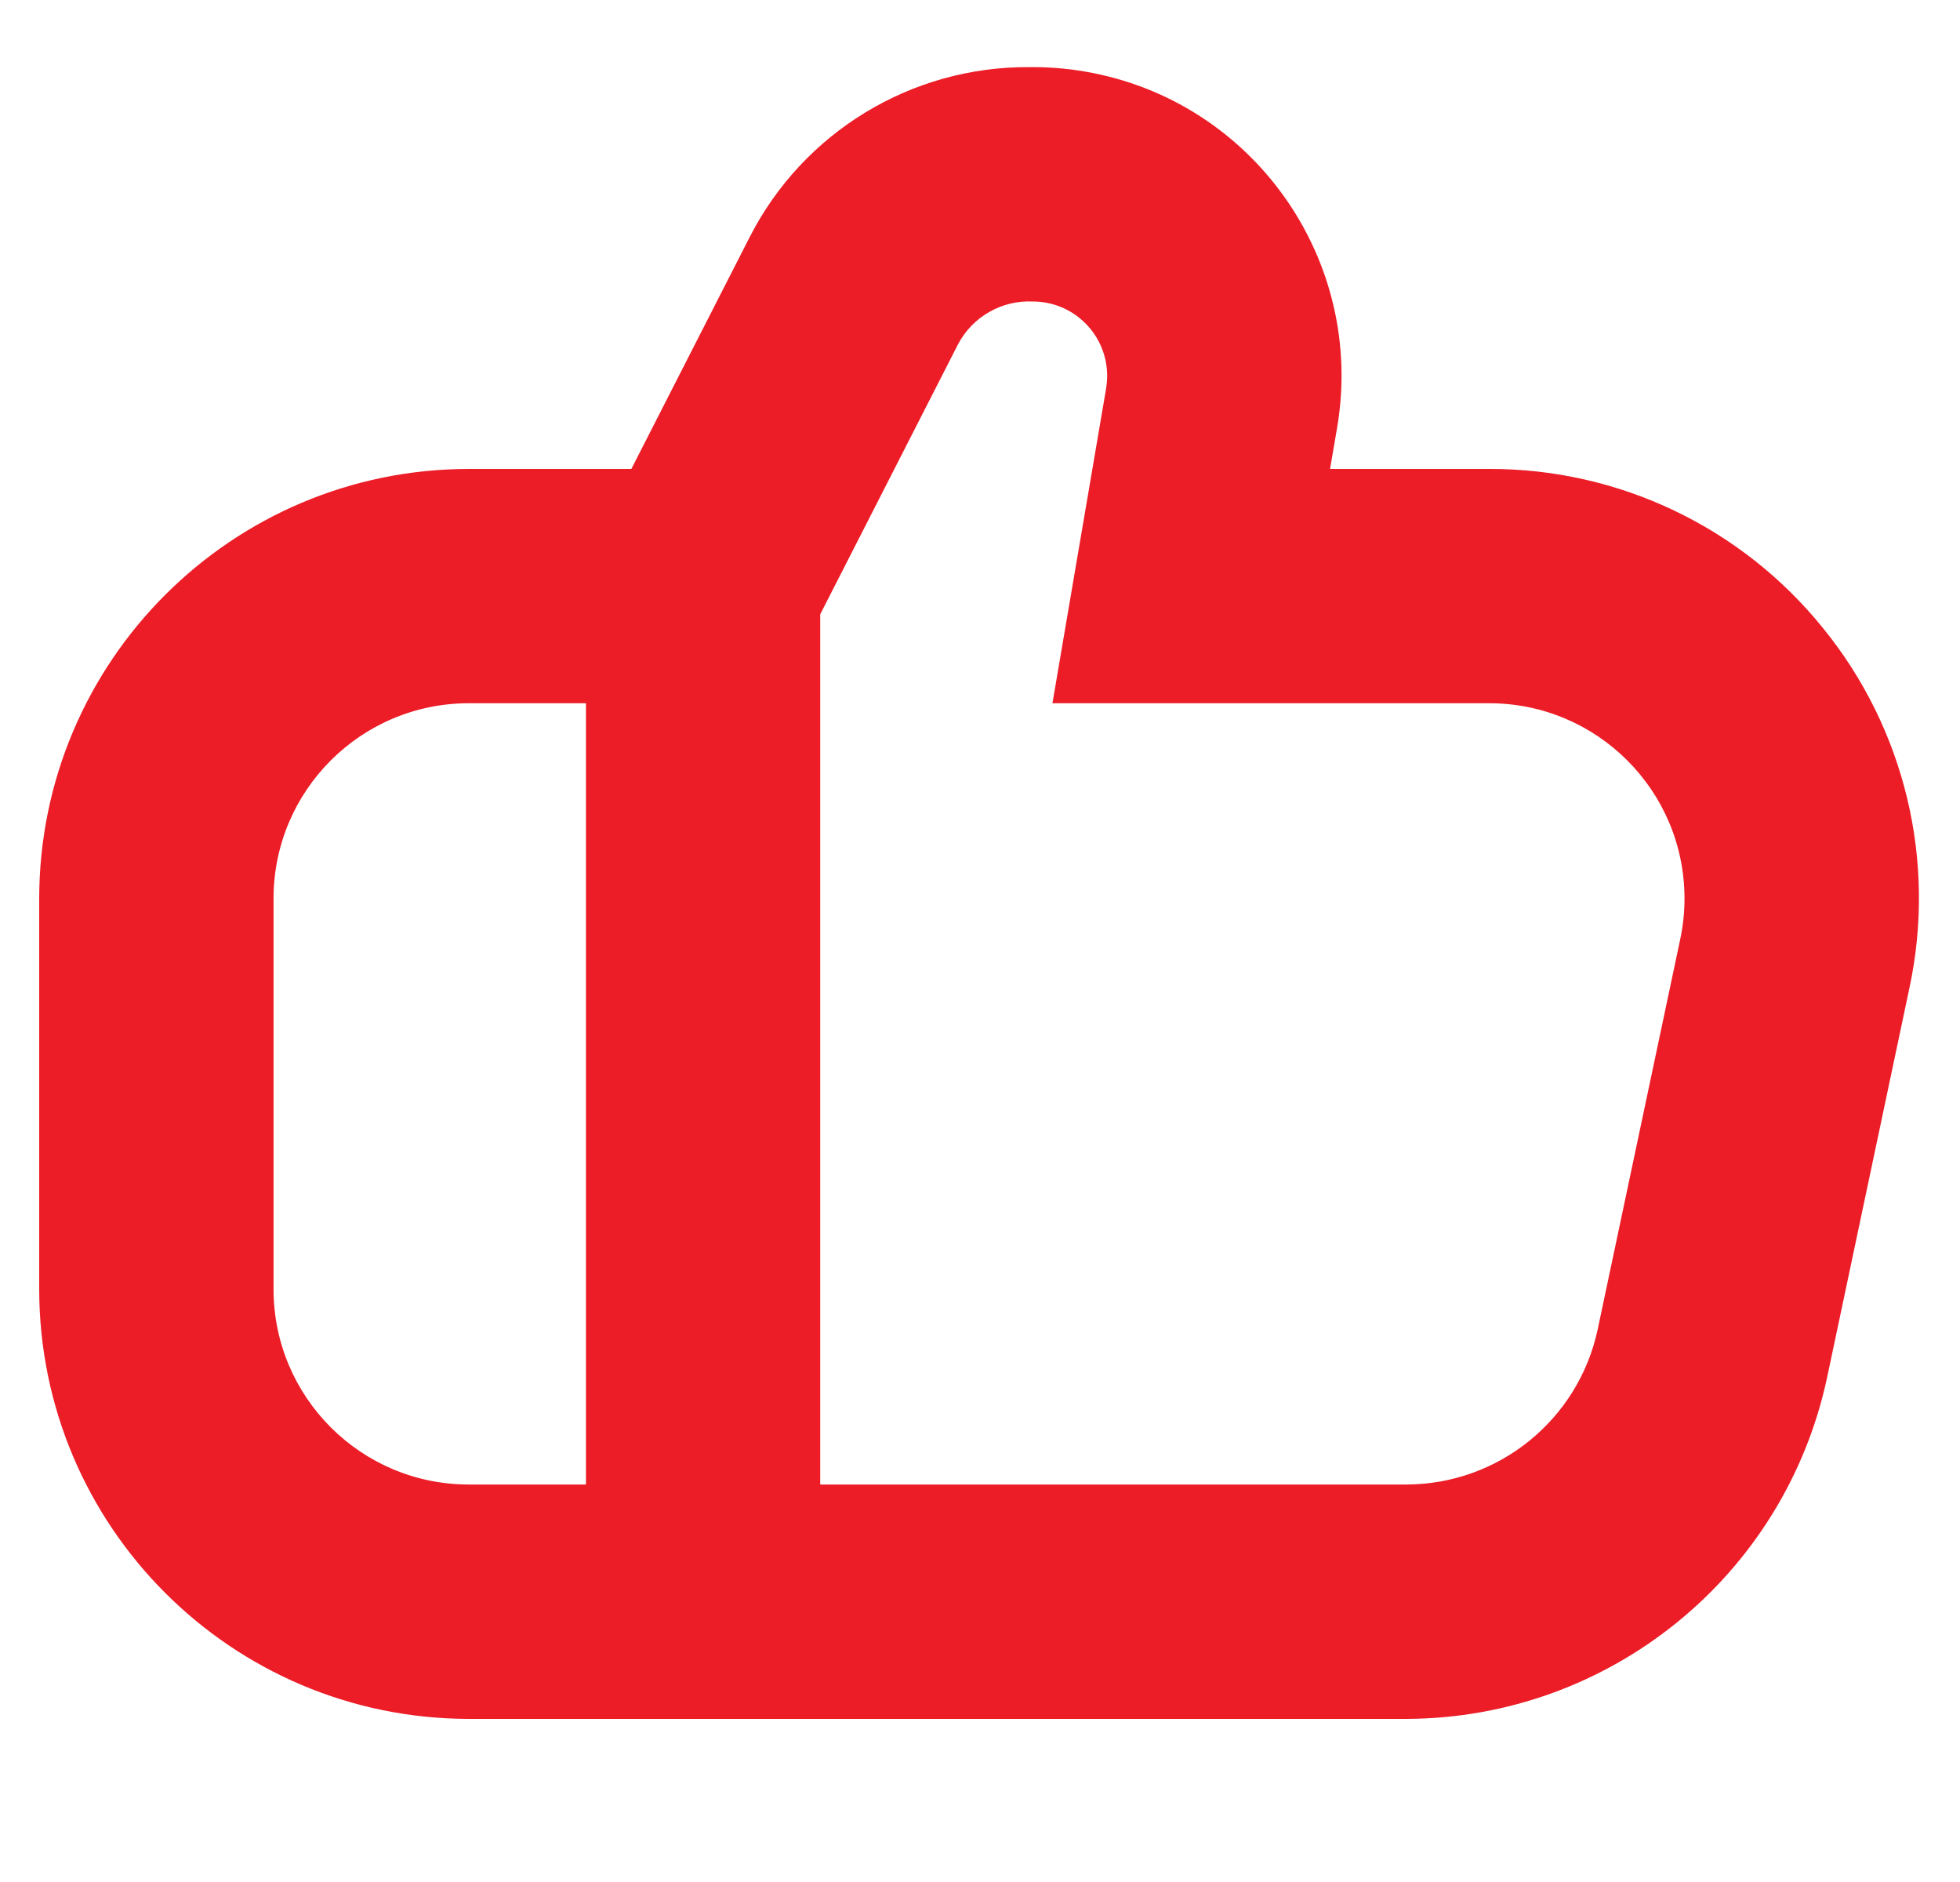 <svg xmlns="http://www.w3.org/2000/svg" width="25" height="24" viewBox="0 0 25 24" fill="none"><g clip-path="url(#clip0_3_3179)"><path d="M23.252 8.009C22.214 6.723 20.648 5.976 18.995 5.98H16.965L17.055 5.454C17.42 3.311 15.979 1.277 13.836 0.912C13.601 0.872 13.361 0.853 13.122 0.856C11.62 0.848 10.241 1.689 9.56 3.028L8.053 5.98H5.979C2.955 5.983 0.503 8.434 0.5 11.459V16.44C0.503 19.465 2.955 21.916 5.979 21.92H17.942C20.528 21.91 22.758 20.103 23.303 17.575L24.356 12.594C24.701 10.977 24.296 9.291 23.252 8.009ZM3.489 16.44V11.459C3.489 10.084 4.604 8.968 5.979 8.968H7.474V18.931H5.979C4.604 18.931 3.489 17.816 3.489 16.44ZM21.432 11.975L20.378 16.956C20.131 18.105 19.117 18.927 17.942 18.931H10.462V7.834L12.222 4.386C12.408 4.037 12.779 3.826 13.174 3.845C13.698 3.845 14.122 4.27 14.122 4.794C14.122 4.847 14.117 4.899 14.109 4.952L13.424 8.968H18.995C20.371 8.968 21.486 10.083 21.486 11.459C21.486 11.632 21.468 11.805 21.432 11.975Z" fill="#EC1D27"></path></g><defs><clipPath id="clip0_3_3179"><rect width="24" height="24" fill="white" transform="translate(0.5)"></rect></clipPath></defs></svg>